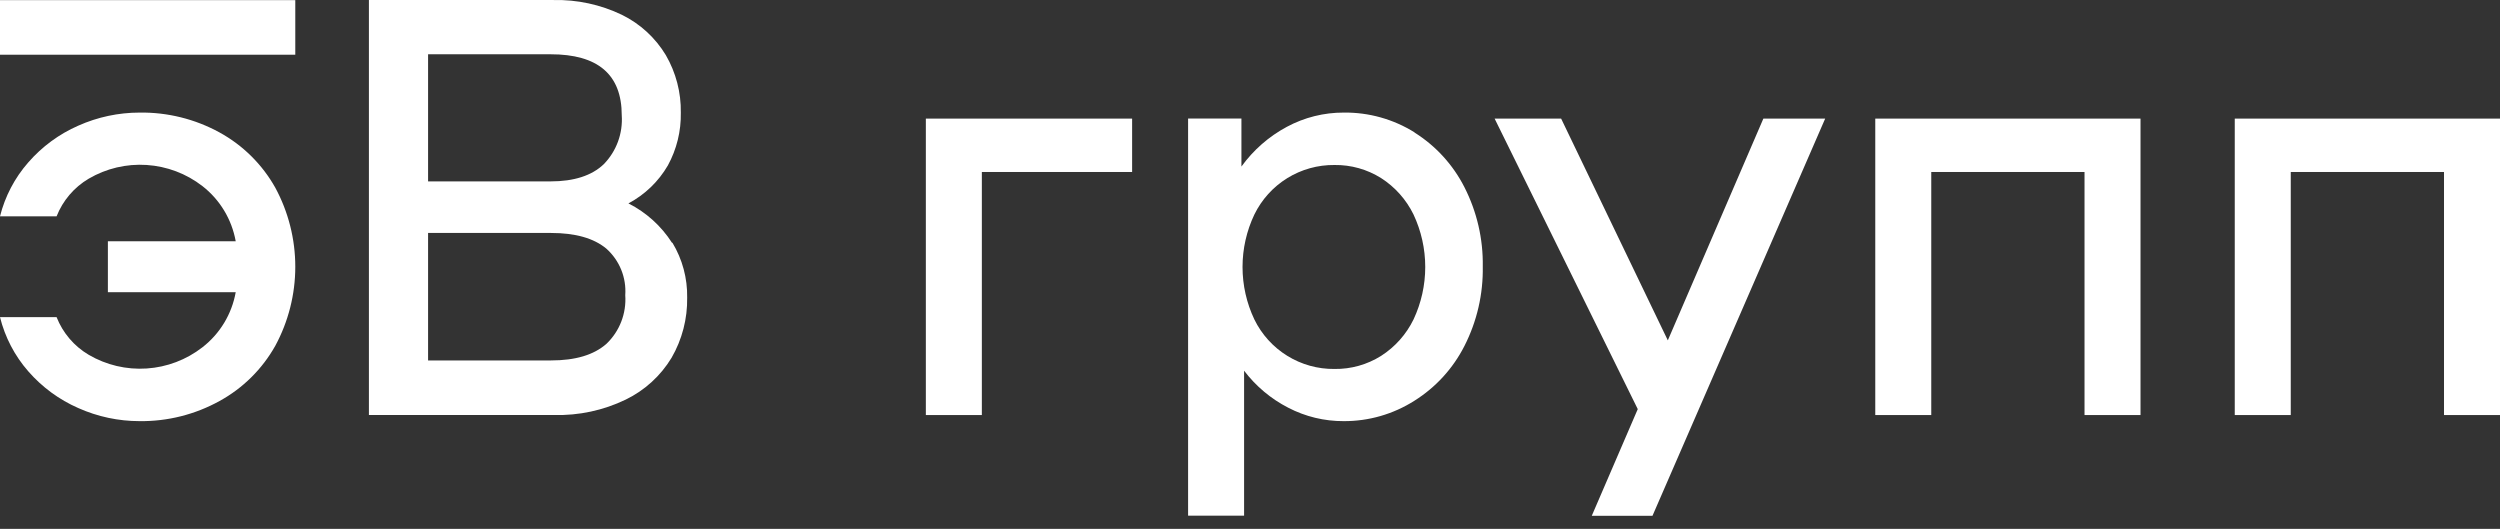 <svg width="156" height="33" viewBox="0 0 156 33" fill="none" xmlns="http://www.w3.org/2000/svg">
<rect x="0" y="0" width="156" height="33" fill="#333333" stroke="none"/>
<path d="M13.698 8.264C15.155 9.063 16.36 10.256 17.176 11.707C17.996 13.223 18.426 14.92 18.426 16.644C18.426 18.369 17.996 20.066 17.176 21.581C16.36 23.033 15.155 24.226 13.698 25.024C12.172 25.867 10.455 26.299 8.714 26.279C7.396 26.279 6.093 26.002 4.888 25.464C3.69 24.94 2.623 24.156 1.763 23.169C0.915 22.2 0.311 21.041 0 19.79H3.531C3.92 20.775 4.625 21.602 5.535 22.139C6.629 22.78 7.889 23.078 9.153 22.994C10.417 22.911 11.628 22.451 12.63 21.672C13.724 20.825 14.464 19.6 14.708 18.235H6.732V15.054H14.708C14.463 13.688 13.723 12.461 12.63 11.611C11.627 10.834 10.416 10.376 9.152 10.294C7.889 10.211 6.629 10.509 5.535 11.15C4.625 11.687 3.92 12.514 3.531 13.499H0C0.313 12.253 0.917 11.1 1.763 10.136C2.623 9.148 3.69 8.364 4.888 7.84C6.093 7.303 7.396 7.025 8.714 7.025C10.454 7.001 12.17 7.427 13.698 8.264Z" fill="white"/>
<path d="M41.96 15.148C42.582 16.179 42.9 17.365 42.879 18.57C42.901 19.887 42.565 21.185 41.906 22.325C41.225 23.451 40.234 24.356 39.053 24.931C37.656 25.608 36.117 25.939 34.566 25.896H23.02V0.002H34.534C36.011 -0.031 37.475 0.285 38.807 0.925C39.943 1.482 40.894 2.355 41.548 3.44C42.179 4.529 42.503 5.769 42.483 7.028C42.505 8.178 42.227 9.313 41.676 10.322C41.092 11.326 40.239 12.148 39.214 12.692C40.322 13.252 41.261 14.1 41.933 15.148M34.347 11.319C35.818 11.319 36.927 10.961 37.675 10.246C38.066 9.846 38.367 9.367 38.561 8.841C38.754 8.315 38.834 7.754 38.797 7.195C38.797 4.652 37.313 3.383 34.347 3.387H26.712V11.319H34.347ZM34.384 22.491C35.907 22.491 37.055 22.148 37.84 21.456C38.247 21.068 38.564 20.595 38.767 20.07C38.97 19.545 39.055 18.982 39.016 18.42C39.054 17.878 38.968 17.335 38.764 16.832C38.56 16.329 38.244 15.88 37.84 15.518C37.055 14.864 35.907 14.537 34.384 14.537H26.712V22.491H34.384Z" fill="white"/>
<path d="M70.644 7.401V10.732H61.267V25.899H57.773V7.401H70.644Z" fill="white"/>
<path d="M88.257 8.264C89.589 9.098 90.669 10.281 91.382 11.685C92.16 13.213 92.553 14.909 92.525 16.625C92.556 18.348 92.163 20.052 91.382 21.586C90.669 22.991 89.589 24.173 88.257 25.008C86.937 25.846 85.406 26.287 83.844 26.279C82.641 26.284 81.455 25.997 80.387 25.442C79.308 24.889 78.366 24.099 77.631 23.131V32.179H74.137V7.395H77.465V10.393C78.21 9.362 79.178 8.515 80.297 7.915C81.392 7.326 82.617 7.02 83.86 7.025C85.418 7.007 86.95 7.437 88.273 8.264M86.179 22.208C87.049 21.652 87.75 20.865 88.204 19.934C88.685 18.91 88.935 17.792 88.935 16.66C88.935 15.528 88.685 14.409 88.204 13.386C87.75 12.455 87.049 11.668 86.179 11.111C85.308 10.565 84.299 10.282 83.272 10.296C82.233 10.285 81.212 10.569 80.327 11.115C79.442 11.662 78.73 12.449 78.272 13.386C77.786 14.408 77.534 15.527 77.534 16.66C77.534 17.793 77.786 18.912 78.272 19.934C78.73 20.871 79.442 21.658 80.327 22.204C81.212 22.751 82.233 23.035 83.272 23.023C84.299 23.038 85.308 22.755 86.179 22.208Z" fill="white"/>
<path d="M104.072 21.239L110.034 7.401H113.891L103.115 32.185H99.327L102.196 25.529L93.264 7.401H97.415L104.072 21.239Z" fill="white"/>
<path d="M133.568 7.401V25.899H130.074V10.732H120.511V25.899H117.017V7.401H133.568Z" fill="white"/>
<path d="M156 7.401V25.899H152.506V10.732H142.943V25.899H139.449V7.401H156Z" fill="white"/>
<path d="M18.426 0.008H0V3.414H18.426V0.008Z" fill="white"/>
</svg>
